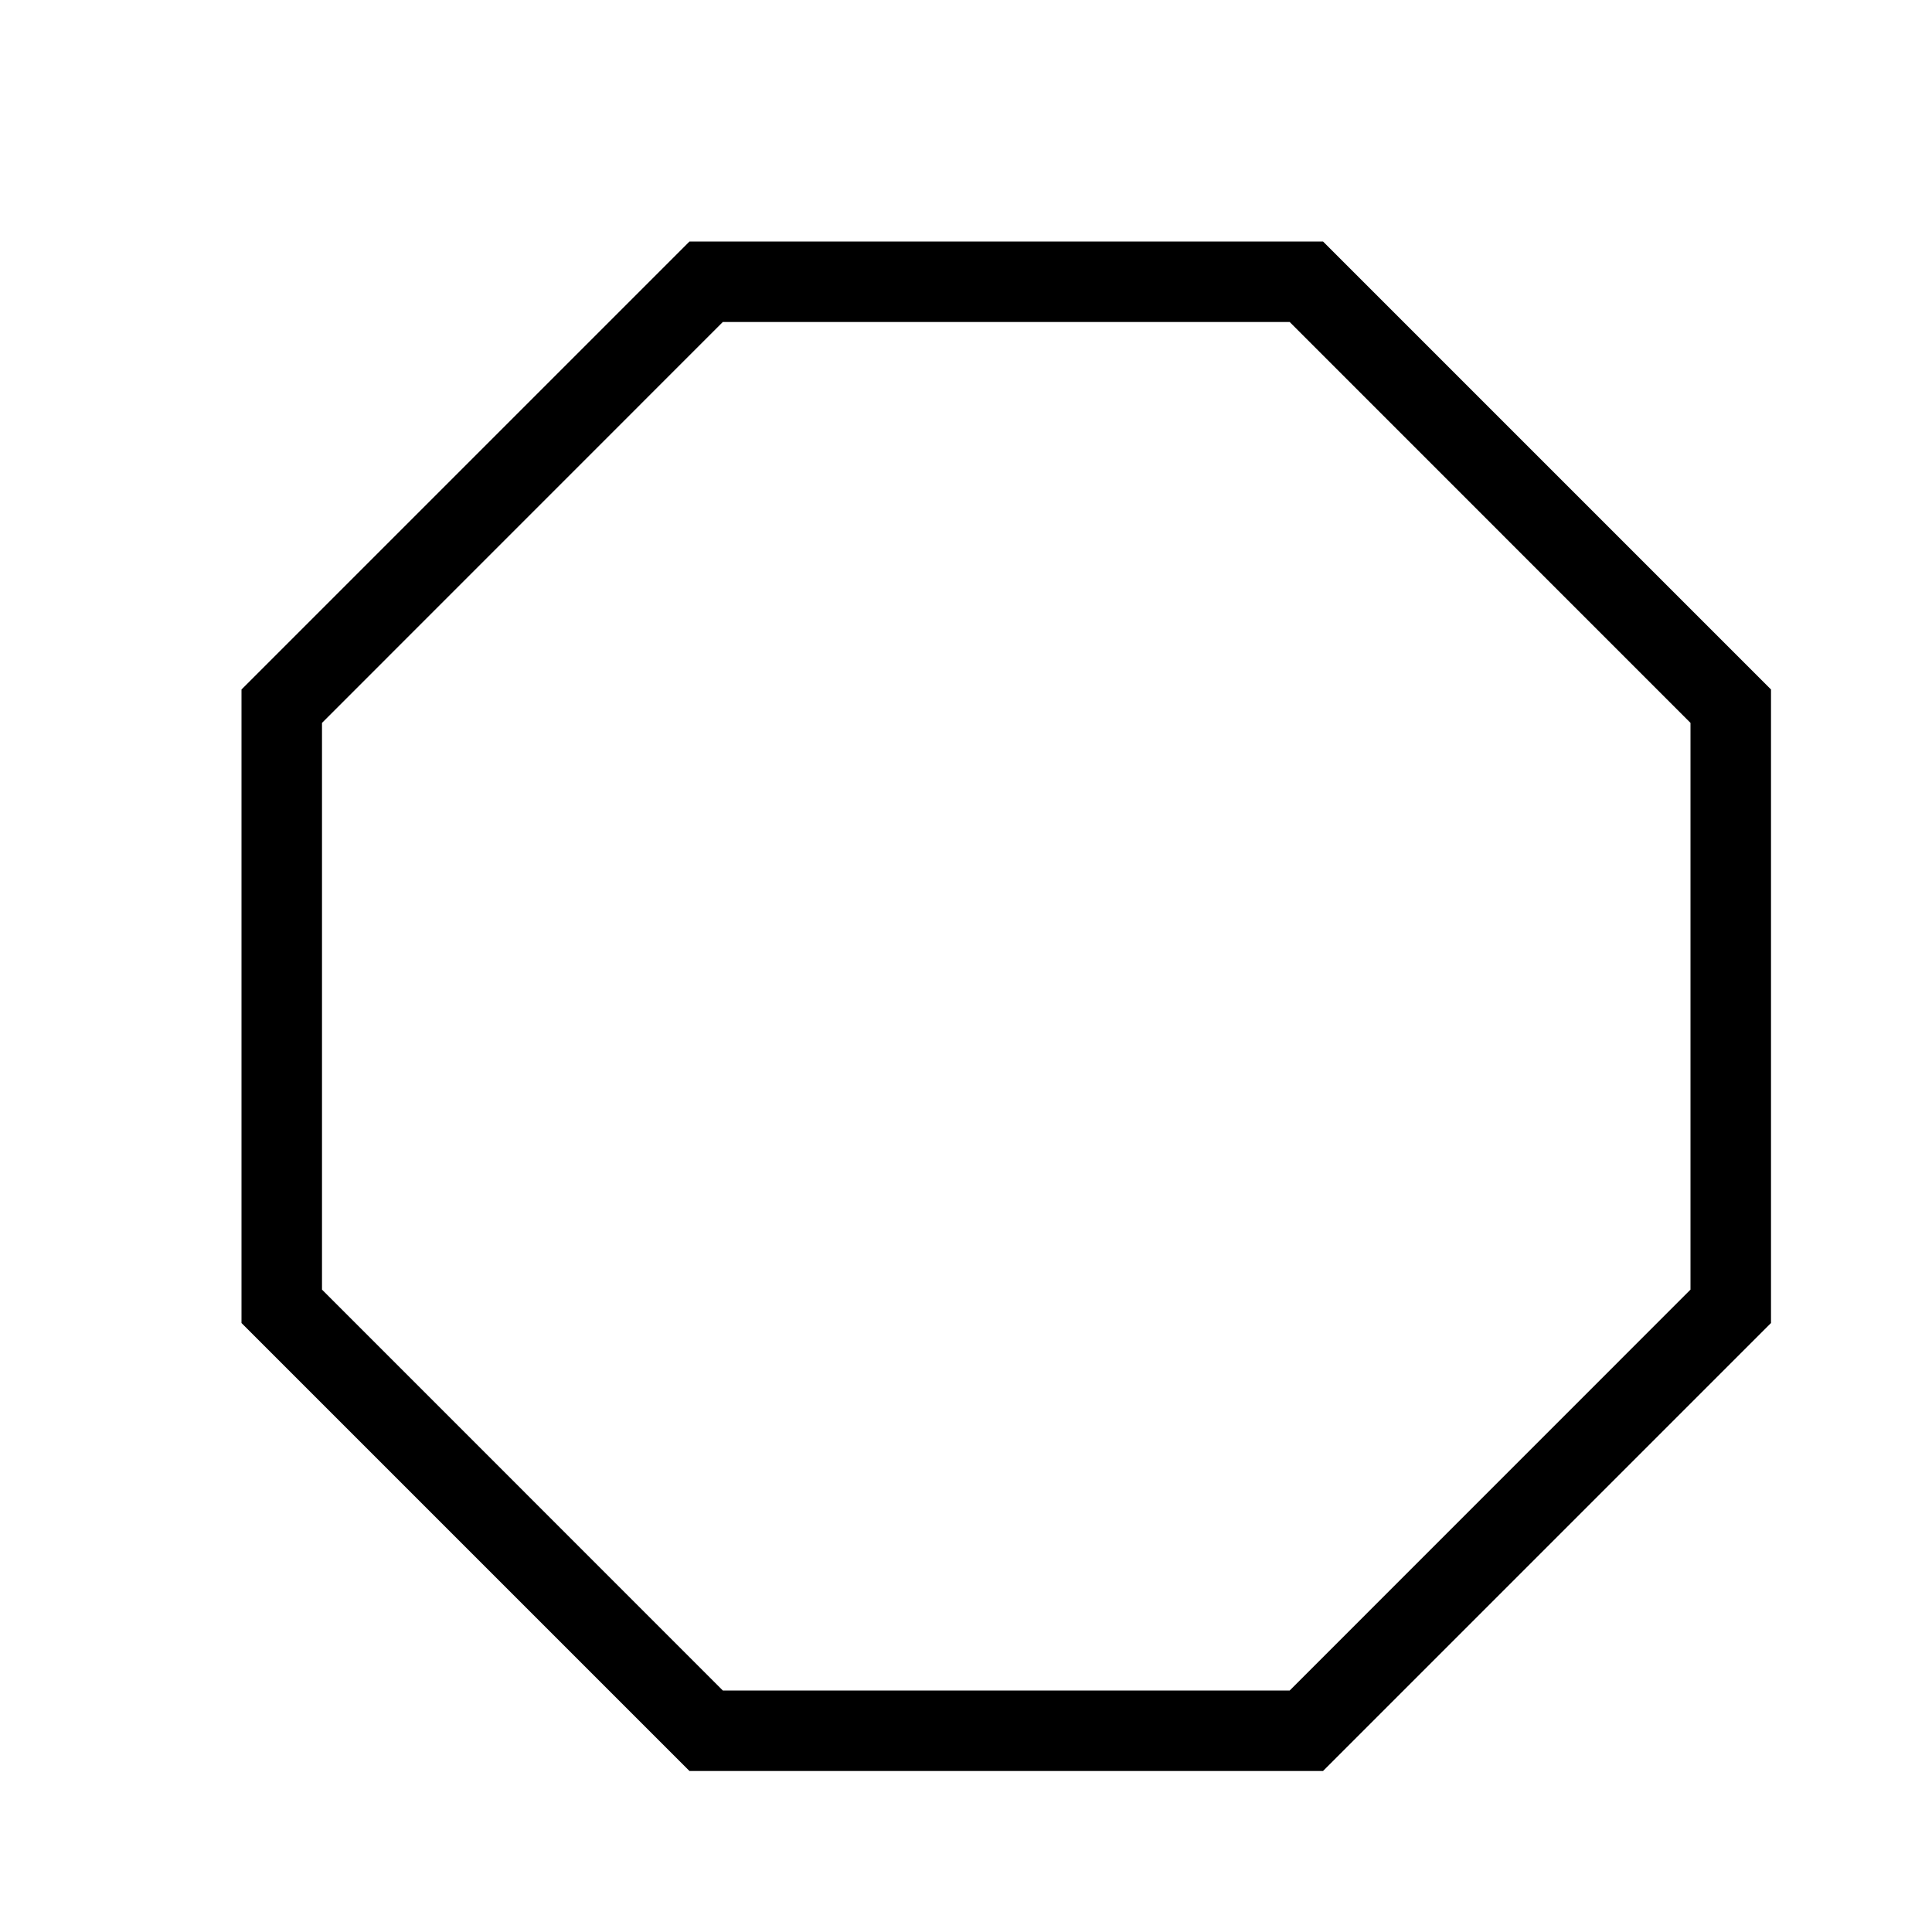 <svg xmlns="http://www.w3.org/2000/svg" viewBox="0 0 24 24"><path d="M16.435 3h-7.87L3 8.565v7.87L8.565 22h7.87L22 16.435v-7.87zM21 16.02L16.021 21H8.979L4 16.02V8.98L8.979 4h7.042L21 8.98z"/><path fill="none" d="M0 0h24v24H0z"/></svg>